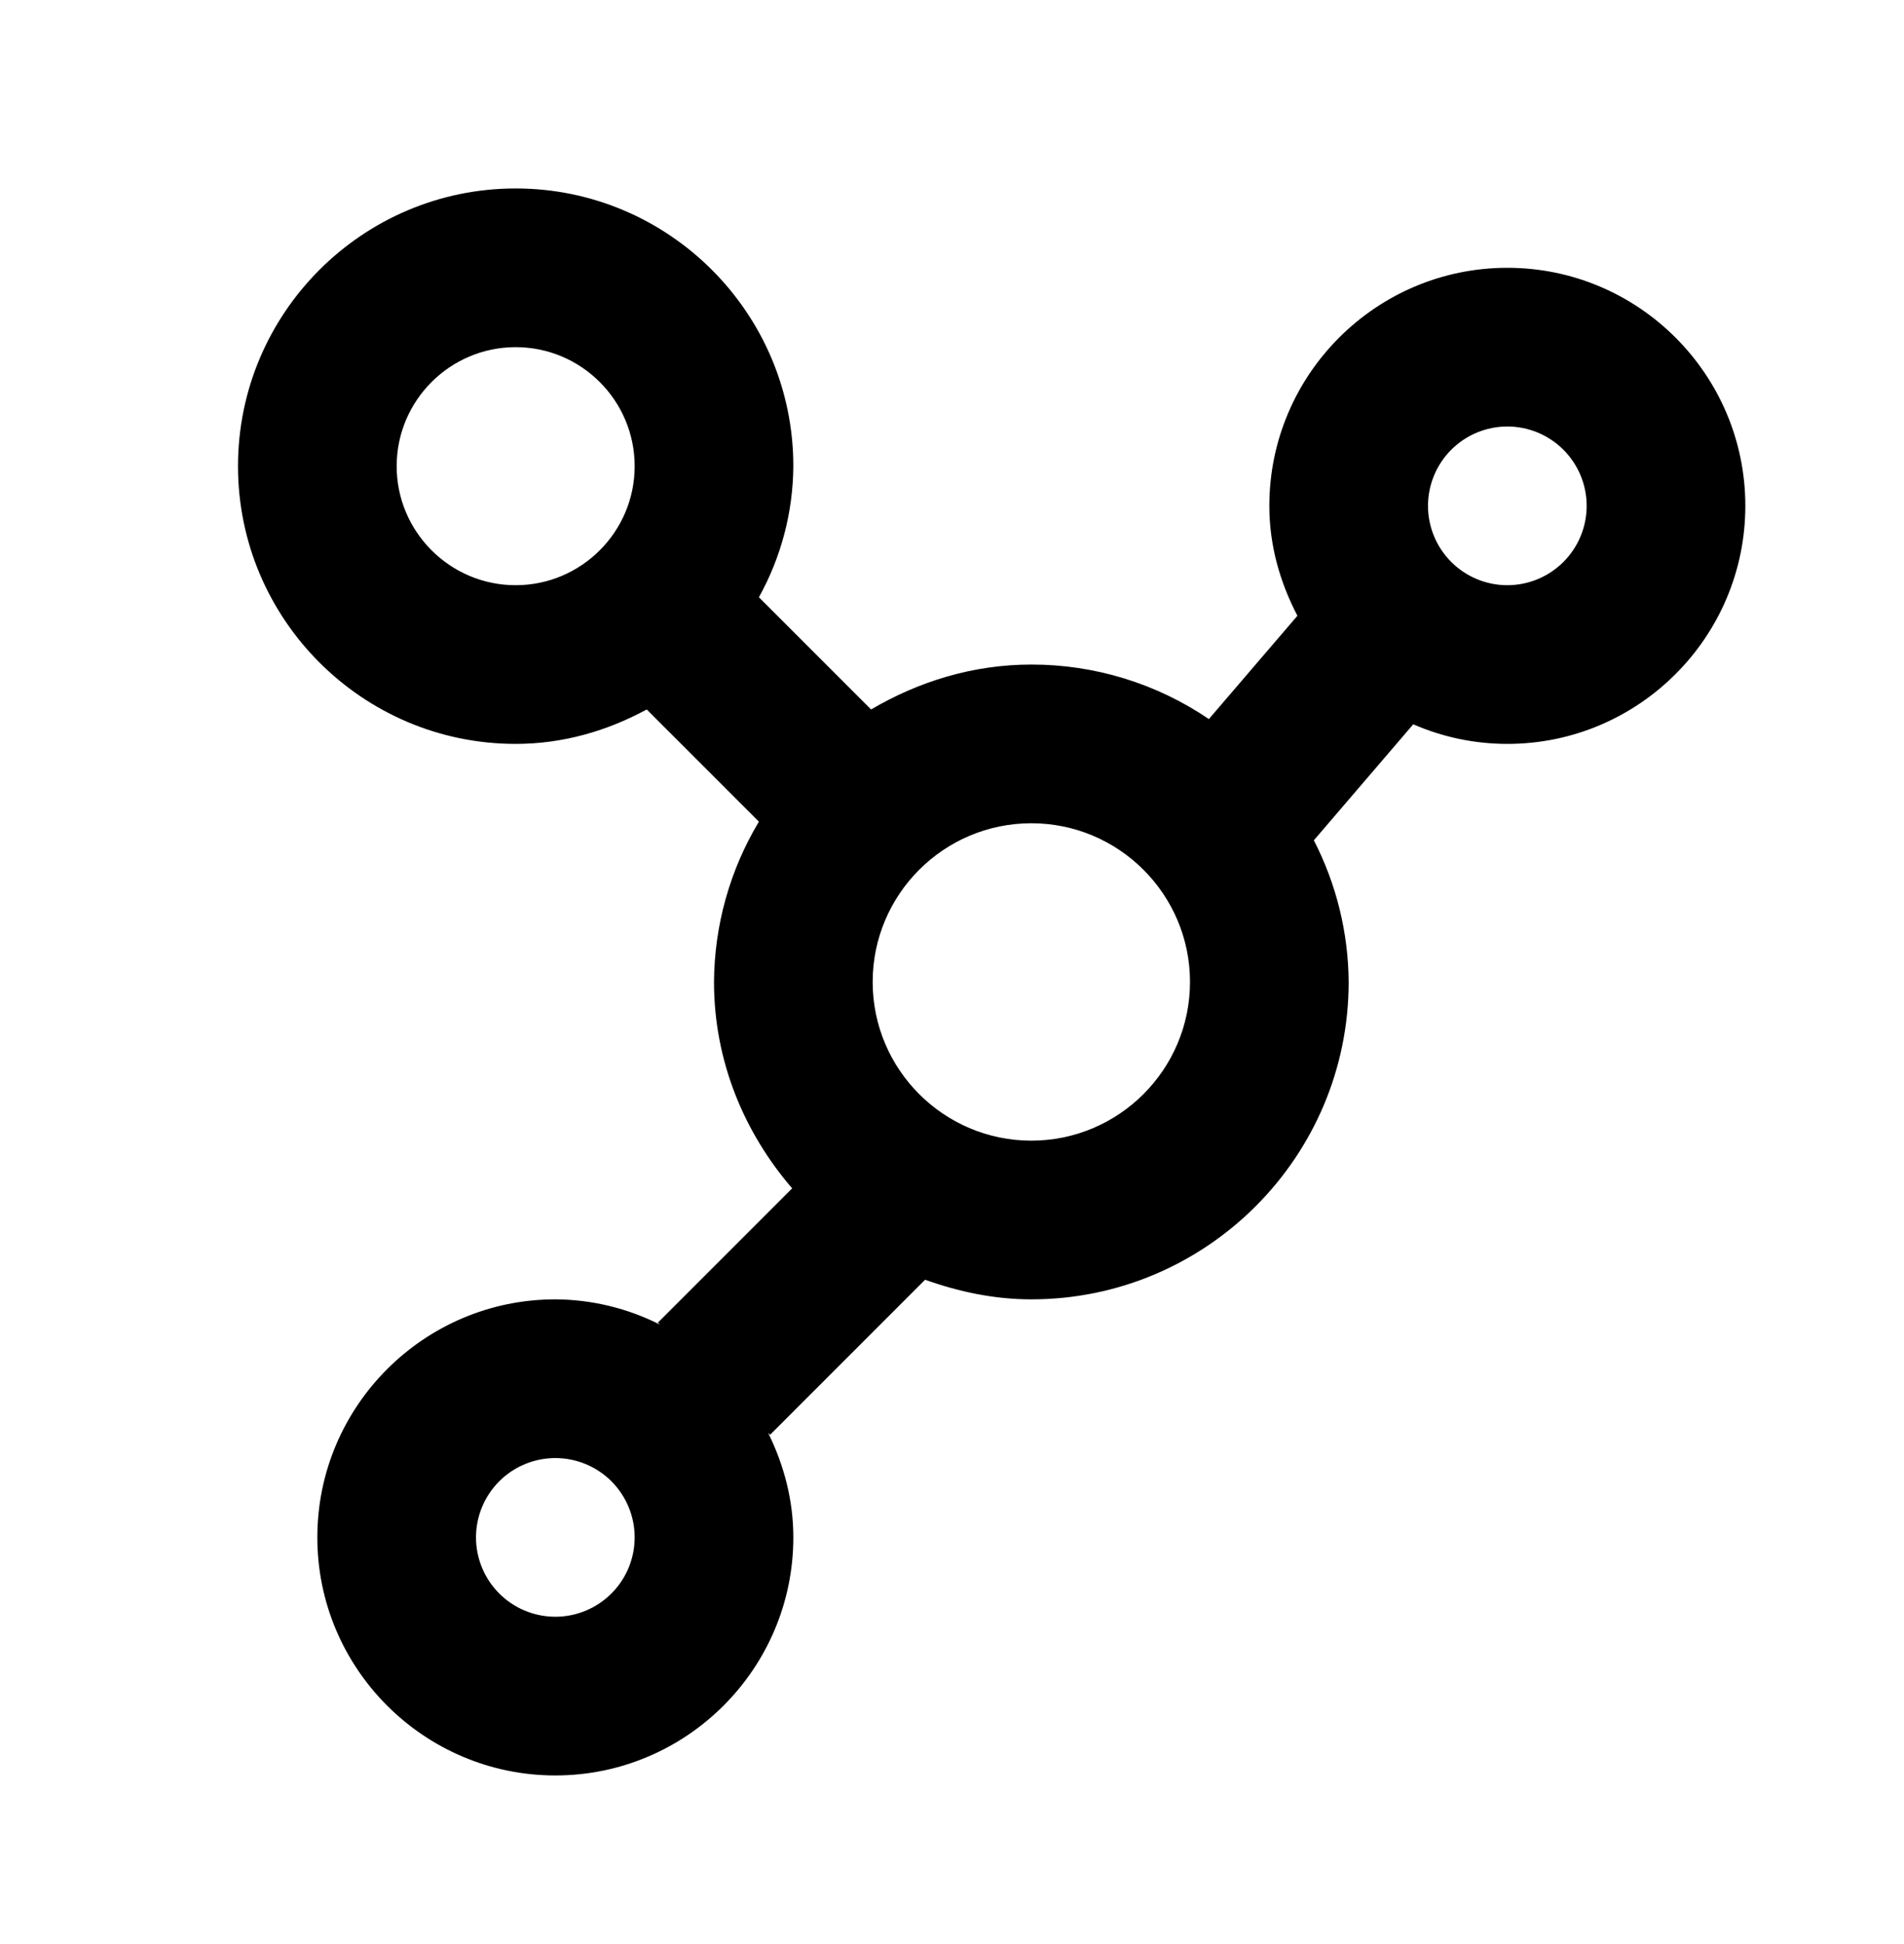 <svg width="48" height="49" viewBox="0 0 48 49" fill="none" xmlns="http://www.w3.org/2000/svg">
<path d="M38 6.75C34.692 6.75 32 9.442 32 12.75C32 13.754 32.272 14.686 32.708 15.52L30.476 18.124C29.156 17.227 27.596 16.748 26 16.75C24.522 16.75 23.15 17.182 21.96 17.882L19.132 15.054C19.694 14.043 19.992 12.907 20 11.75C20 7.89 16.86 4.75 13 4.75C9.14 4.75 6 7.89 6 11.75C6 15.61 9.14 18.75 13 18.75C14.202 18.75 15.316 18.418 16.304 17.882L19.132 20.71C18.399 21.931 18.009 23.326 18 24.75C18 26.744 18.76 28.548 19.97 29.952L16.586 33.336L16.636 33.386C15.818 32.973 14.916 32.755 14 32.75C10.692 32.75 8 35.442 8 38.75C8 42.058 10.692 44.75 14 44.75C17.308 44.75 20 42.058 20 38.75C20 37.798 19.758 36.912 19.364 36.114L19.414 36.164L23.322 32.256C24.164 32.556 25.056 32.75 26 32.75C30.412 32.75 34 29.162 34 24.75C33.991 23.508 33.691 22.285 33.122 21.18L35.628 18.256C36.356 18.572 37.156 18.75 38 18.75C41.308 18.75 44 16.058 44 12.75C44 9.442 41.308 6.75 38 6.75ZM14 40.75C13.47 40.75 12.961 40.539 12.586 40.164C12.211 39.789 12 39.28 12 38.75C12 38.22 12.211 37.711 12.586 37.336C12.961 36.961 13.47 36.75 14 36.75C14.53 36.75 15.039 36.961 15.414 37.336C15.789 37.711 16 38.22 16 38.75C16 39.28 15.789 39.789 15.414 40.164C15.039 40.539 14.53 40.75 14 40.75ZM10 11.75C10 10.096 11.346 8.75 13 8.75C14.654 8.75 16 10.096 16 11.75C16 13.404 14.654 14.75 13 14.75C11.346 14.75 10 13.404 10 11.75ZM26 28.75C23.794 28.75 22 26.956 22 24.75C22 22.544 23.794 20.75 26 20.75C28.206 20.75 30 22.544 30 24.75C30 26.956 28.206 28.75 26 28.75ZM38 14.75C37.47 14.75 36.961 14.539 36.586 14.164C36.211 13.789 36 13.28 36 12.75C36 12.22 36.211 11.711 36.586 11.336C36.961 10.961 37.47 10.75 38 10.75C38.53 10.75 39.039 10.961 39.414 11.336C39.789 11.711 40 12.22 40 12.75C40 13.28 39.789 13.789 39.414 14.164C39.039 14.539 38.53 14.75 38 14.75Z" fill="#1A67E6" style="fill:#1A67E6;fill:color(display-p3 0.102 0.404 0.902);fill-opacity:1;"/>
</svg>
